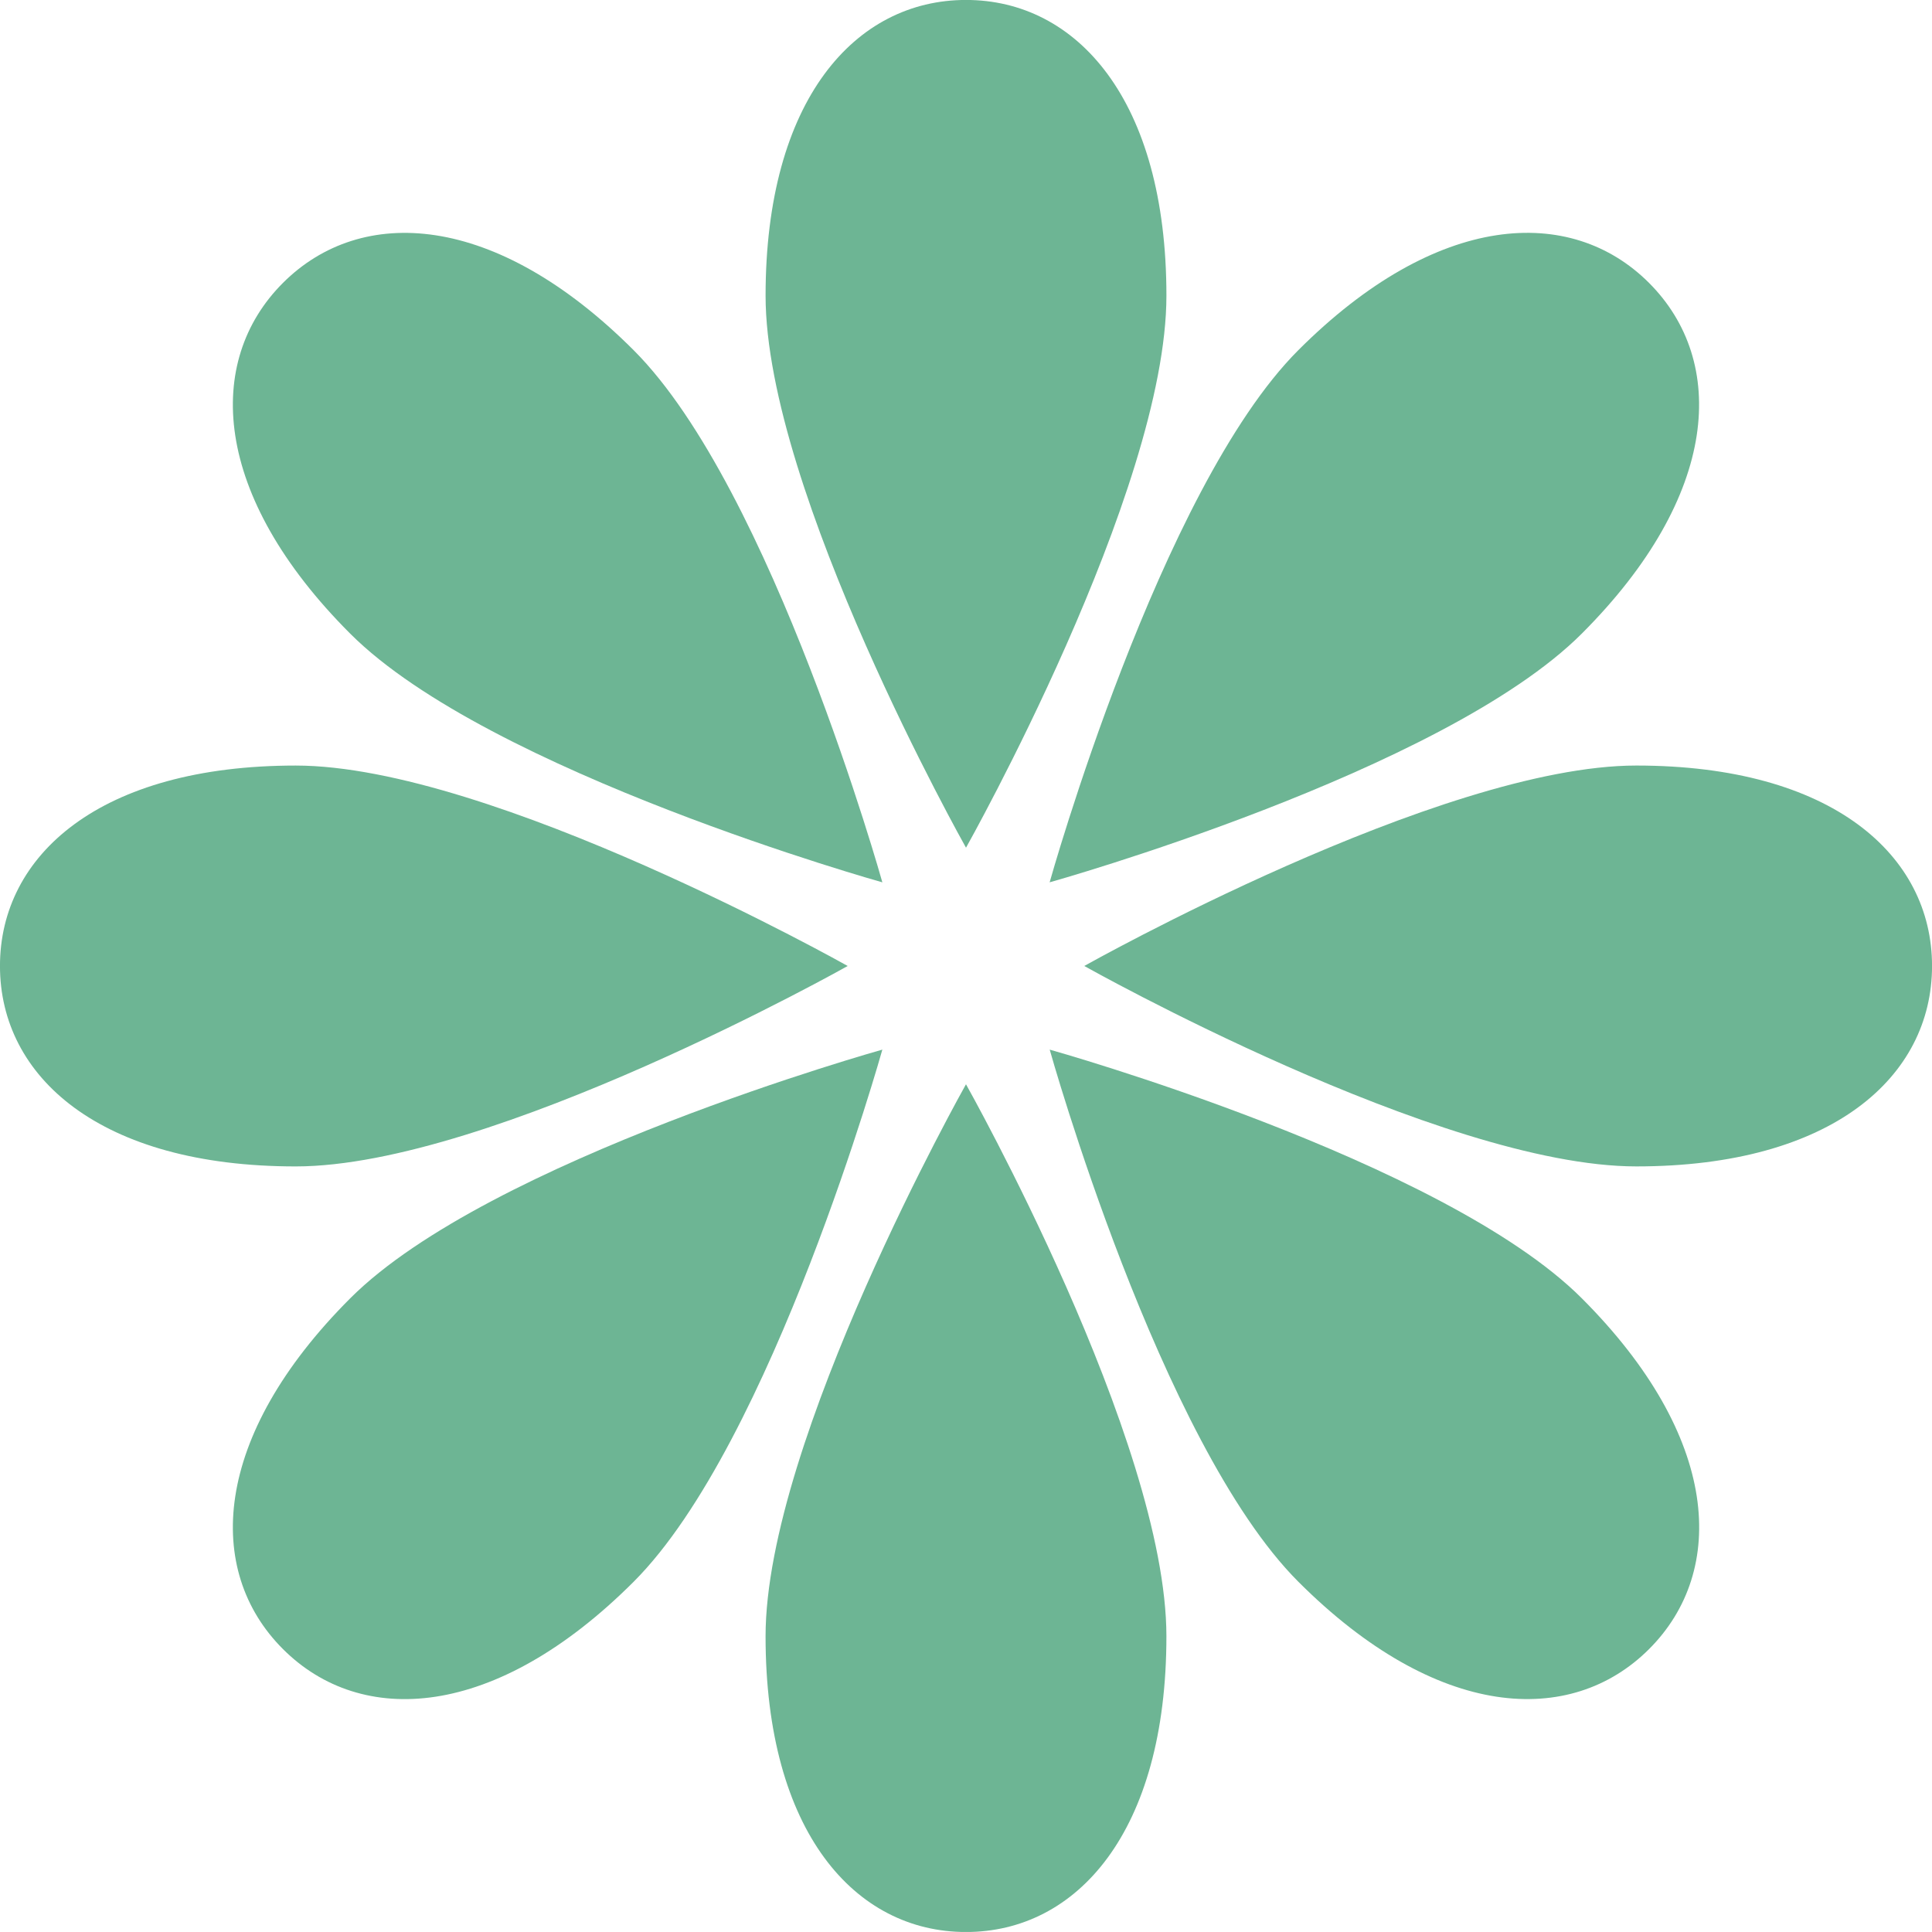 <svg xmlns="http://www.w3.org/2000/svg" width="150.264" height="150.262" viewBox="0 0 150.264 150.262">
  <g id="Group_337" data-name="Group 337" transform="translate(0)">
    <g id="Group_25" data-name="Group 25">
      <path id="Path_49" data-name="Path 49" d="M4097.325,188.665c0,15.243-15.588,42.935-15.588,42.935s-15.588-27.692-15.588-42.935,6.979-23,15.588-23S4097.325,173.422,4097.325,188.665Z" transform="translate(-4006.605 -165.669)" fill="#6db594"/>
      <path id="Path_50" data-name="Path 50" d="M4066.148,275.441c0-15.243,15.588-42.934,15.588-42.934s15.588,27.691,15.588,42.934-6.979,23-15.588,23S4066.148,290.684,4066.148,275.441Z" transform="translate(-4006.605 -148.176)" fill="#6db594"/>
      <path id="Path_51" data-name="Path 51" d="M4128.73,244.037c-15.244,0-42.936-15.589-42.936-15.589s27.692-15.589,42.936-15.589,23,6.98,23,15.589S4143.973,244.037,4128.73,244.037Z" transform="translate(-4001.463 -153.318)" fill="#6db594"/>
      <path id="Path_52" data-name="Path 52" d="M4041.954,212.86c15.241,0,42.933,15.589,42.933,15.589s-27.692,15.589-42.933,15.589-23-6.979-23-15.589S4026.71,212.86,4041.954,212.86Z" transform="translate(-4018.956 -153.318)" fill="#6db594"/>
    </g>
    <g id="Group_26" data-name="Group 26" transform="translate(18.112 18.111)">
      <path id="Path_53" data-name="Path 53" d="M4125.041,211.2c-10.779,10.778-41.381,19.336-41.381,19.336s8.558-30.6,19.335-41.382,21.2-11.325,27.284-5.239S4135.82,200.422,4125.041,211.2Z" transform="translate(-4020.135 -180.023)" fill="#6db594"/>
      <path id="Path_54" data-name="Path 54" d="M4042.443,249.708c10.778-10.779,41.382-19.337,41.382-19.337s-8.558,30.6-19.338,41.382-21.195,11.326-27.283,5.239S4031.665,260.486,4042.443,249.708Z" transform="translate(-4033.311 -166.846)" fill="#6db594"/>
      <path id="Path_55" data-name="Path 55" d="M4103,271.753c-10.777-10.778-19.335-41.382-19.335-41.382s30.6,8.558,41.381,19.337,11.325,21.2,5.238,27.284S4113.775,282.531,4103,271.753Z" transform="translate(-4020.135 -166.846)" fill="#6db594"/>
      <path id="Path_56" data-name="Path 56" d="M4064.488,189.155c10.78,10.779,19.338,41.382,19.338,41.382s-30.6-8.558-41.382-19.336-11.326-21.2-5.239-27.285S4053.711,178.378,4064.488,189.155Z" transform="translate(-4033.311 -180.023)" fill="#6db594"/>
    </g>
  </g>
</svg>
